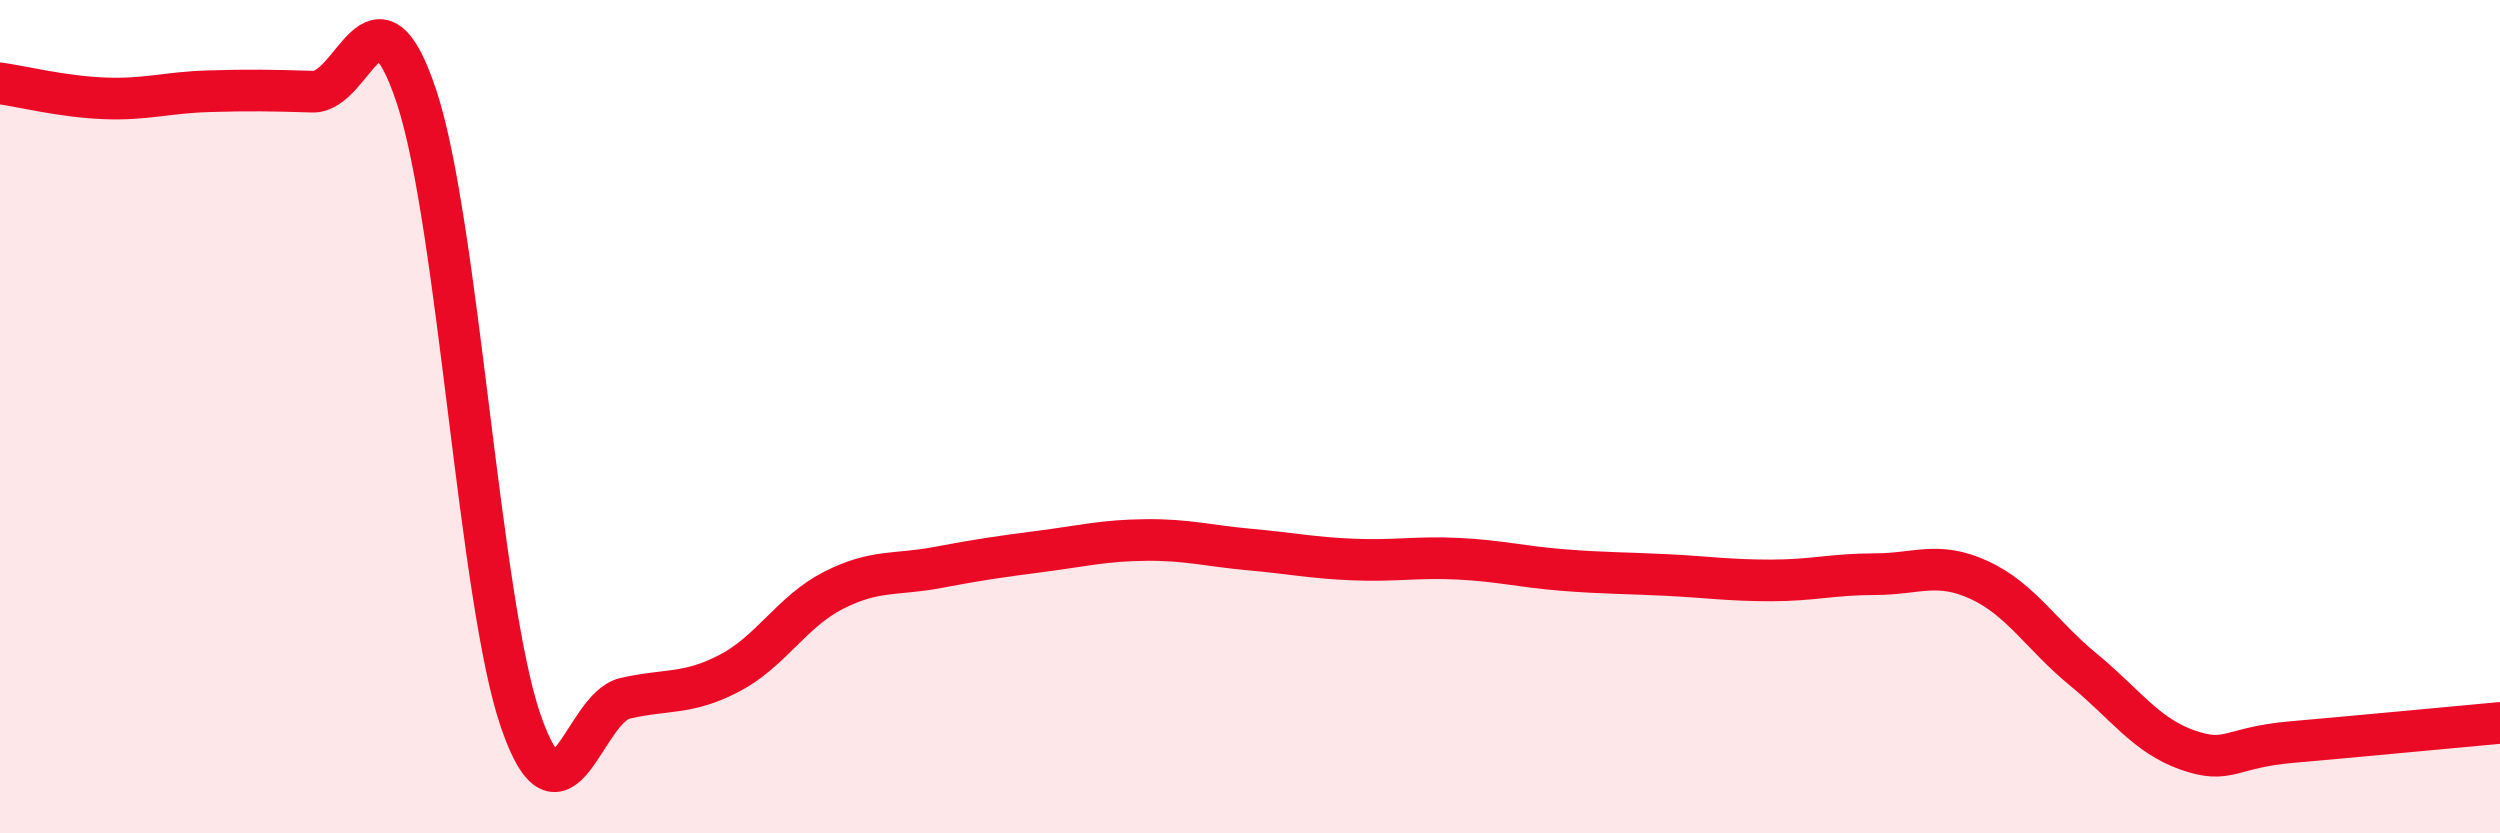 
    <svg width="60" height="20" viewBox="0 0 60 20" xmlns="http://www.w3.org/2000/svg">
      <path
        d="M 0,2 C 0.5,2.07 1.5,2.32 2.5,2.36 C 3.5,2.4 4,2.22 5,2.19 C 6,2.16 6.5,2.17 7.5,2.2 C 8.5,2.23 9,-0.69 10,2.33 C 11,5.35 11.5,14.42 12.5,17.31 C 13.5,20.2 14,16.99 15,16.76 C 16,16.53 16.5,16.68 17.5,16.16 C 18.5,15.64 19,14.68 20,14.17 C 21,13.66 21.5,13.81 22.5,13.62 C 23.5,13.43 24,13.36 25,13.23 C 26,13.1 26.5,12.97 27.5,12.96 C 28.5,12.95 29,13.1 30,13.19 C 31,13.28 31.5,13.39 32.5,13.43 C 33.5,13.47 34,13.36 35,13.41 C 36,13.46 36.5,13.6 37.5,13.68 C 38.5,13.76 39,13.75 40,13.8 C 41,13.85 41.5,13.93 42.5,13.93 C 43.5,13.93 44,13.78 45,13.78 C 46,13.78 46.5,13.46 47.5,13.92 C 48.5,14.38 49,15.25 50,16.07 C 51,16.89 51.5,17.65 52.5,18 C 53.5,18.35 53.5,17.94 55,17.81 C 56.5,17.68 59,17.44 60,17.35L60 20L0 20Z"
        fill="#EB0A25"
        opacity="0.1"
        stroke-linecap="round"
        stroke-linejoin="round"
      />
      <path
        d="M 0,2 C 0.5,2.07 1.5,2.32 2.5,2.36 C 3.5,2.4 4,2.22 5,2.19 C 6,2.16 6.5,2.17 7.5,2.2 C 8.5,2.23 9,-0.69 10,2.33 C 11,5.35 11.5,14.42 12.5,17.31 C 13.5,20.2 14,16.99 15,16.76 C 16,16.53 16.5,16.68 17.5,16.16 C 18.5,15.64 19,14.68 20,14.17 C 21,13.66 21.5,13.81 22.5,13.62 C 23.5,13.43 24,13.36 25,13.23 C 26,13.1 26.5,12.97 27.5,12.96 C 28.5,12.95 29,13.1 30,13.19 C 31,13.28 31.5,13.39 32.5,13.43 C 33.5,13.47 34,13.36 35,13.41 C 36,13.46 36.5,13.6 37.5,13.68 C 38.5,13.76 39,13.75 40,13.8 C 41,13.85 41.5,13.93 42.5,13.93 C 43.5,13.93 44,13.78 45,13.78 C 46,13.78 46.5,13.46 47.5,13.92 C 48.5,14.38 49,15.25 50,16.07 C 51,16.89 51.5,17.65 52.5,18 C 53.5,18.35 53.5,17.94 55,17.81 C 56.5,17.68 59,17.44 60,17.35"
        stroke="#EB0A25"
        stroke-width="1"
        fill="none"
        stroke-linecap="round"
        stroke-linejoin="round"
      />
    </svg>
  